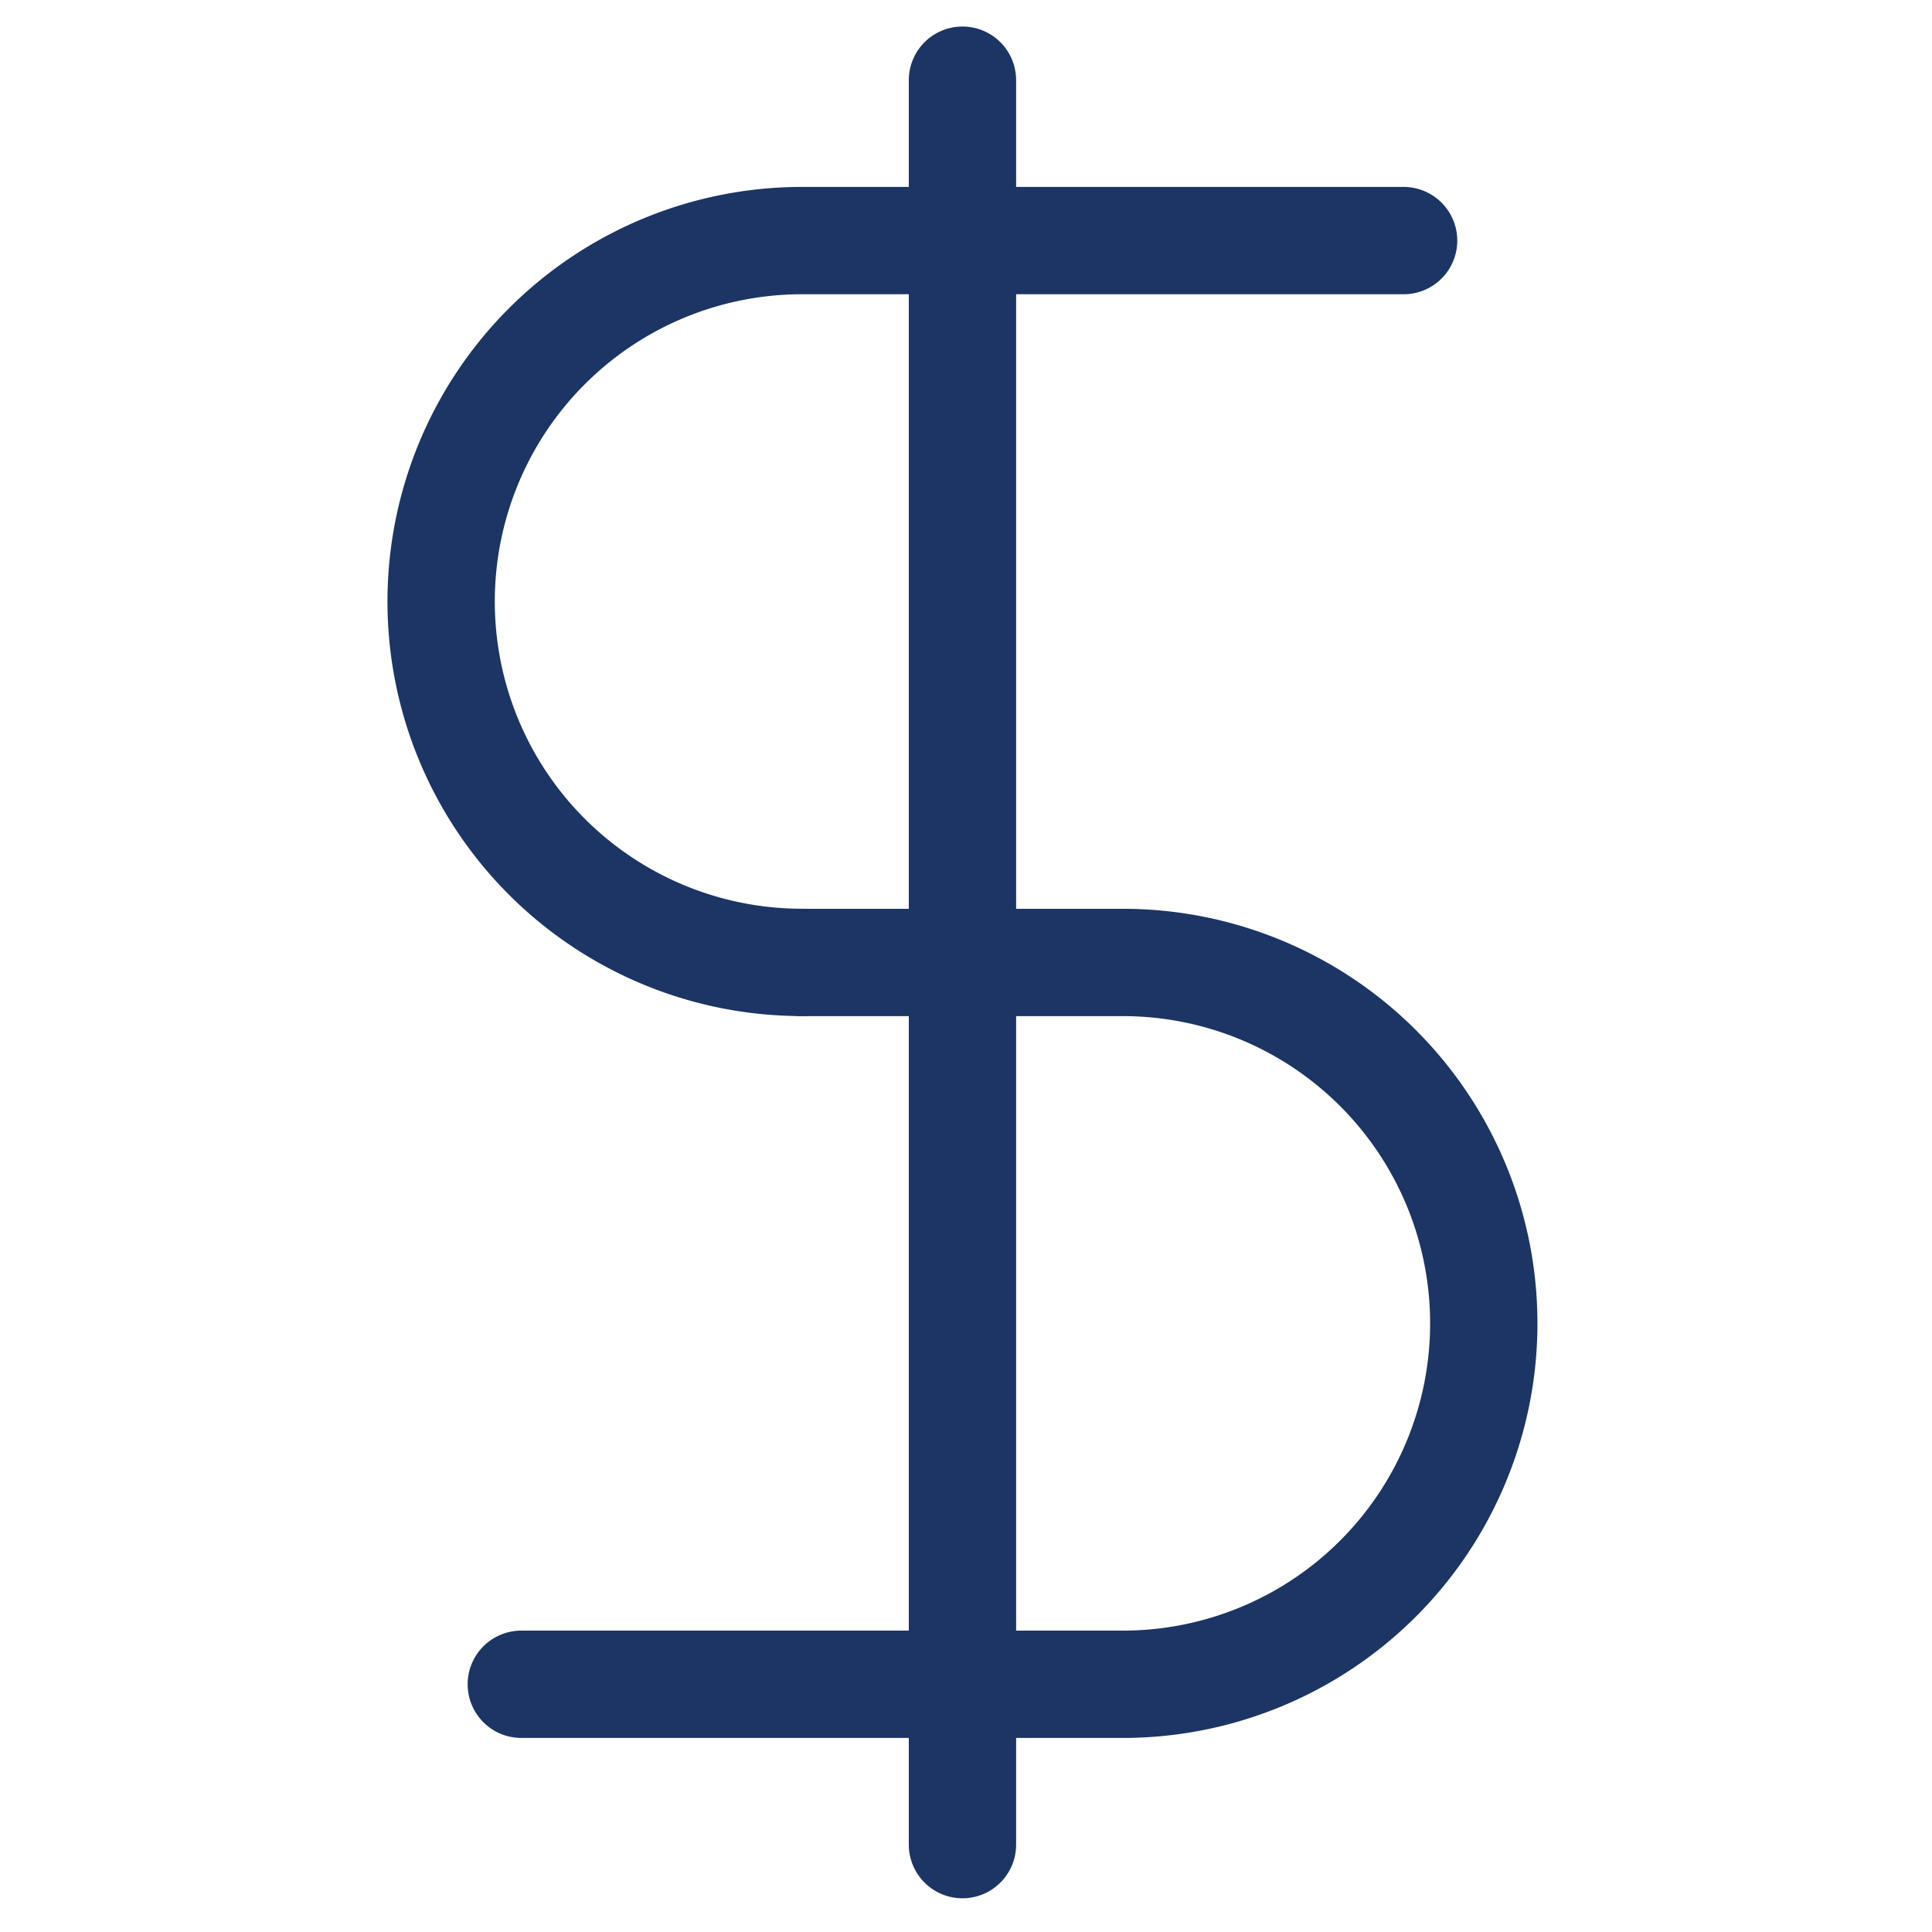 <svg id="Group_14951" data-name="Group 14951" xmlns="http://www.w3.org/2000/svg" width="36" height="36" viewBox="0 0 36 36">
  <rect id="Rectangle_5250" data-name="Rectangle 5250" width="36" height="36" fill="rgba(255,255,255,0.01)"/>
  <path id="Path_21097" data-name="Path 21097" d="M24,2V34.878" transform="translate(-6.066 -0.506)" fill="none" stroke="#1c3564" stroke-linecap="round" stroke-linejoin="round" stroke-width="2"/>
  <path id="Path_21098" data-name="Path 21098" d="M28.934,6H17.725a6.725,6.725,0,0,0,0,13.45" transform="translate(-2.78 -1.517)" fill="none" stroke="#1c3564" stroke-linecap="round" stroke-linejoin="round" stroke-width="2"/>
  <path id="Path_21099" data-name="Path 21099" d="M13,37.45H24.209a6.725,6.725,0,1,0,0-13.45H18.231" transform="translate(-3.286 -6.066)" fill="none" stroke="#1c3564" stroke-linecap="round" stroke-linejoin="round" stroke-width="2"/>
</svg>
